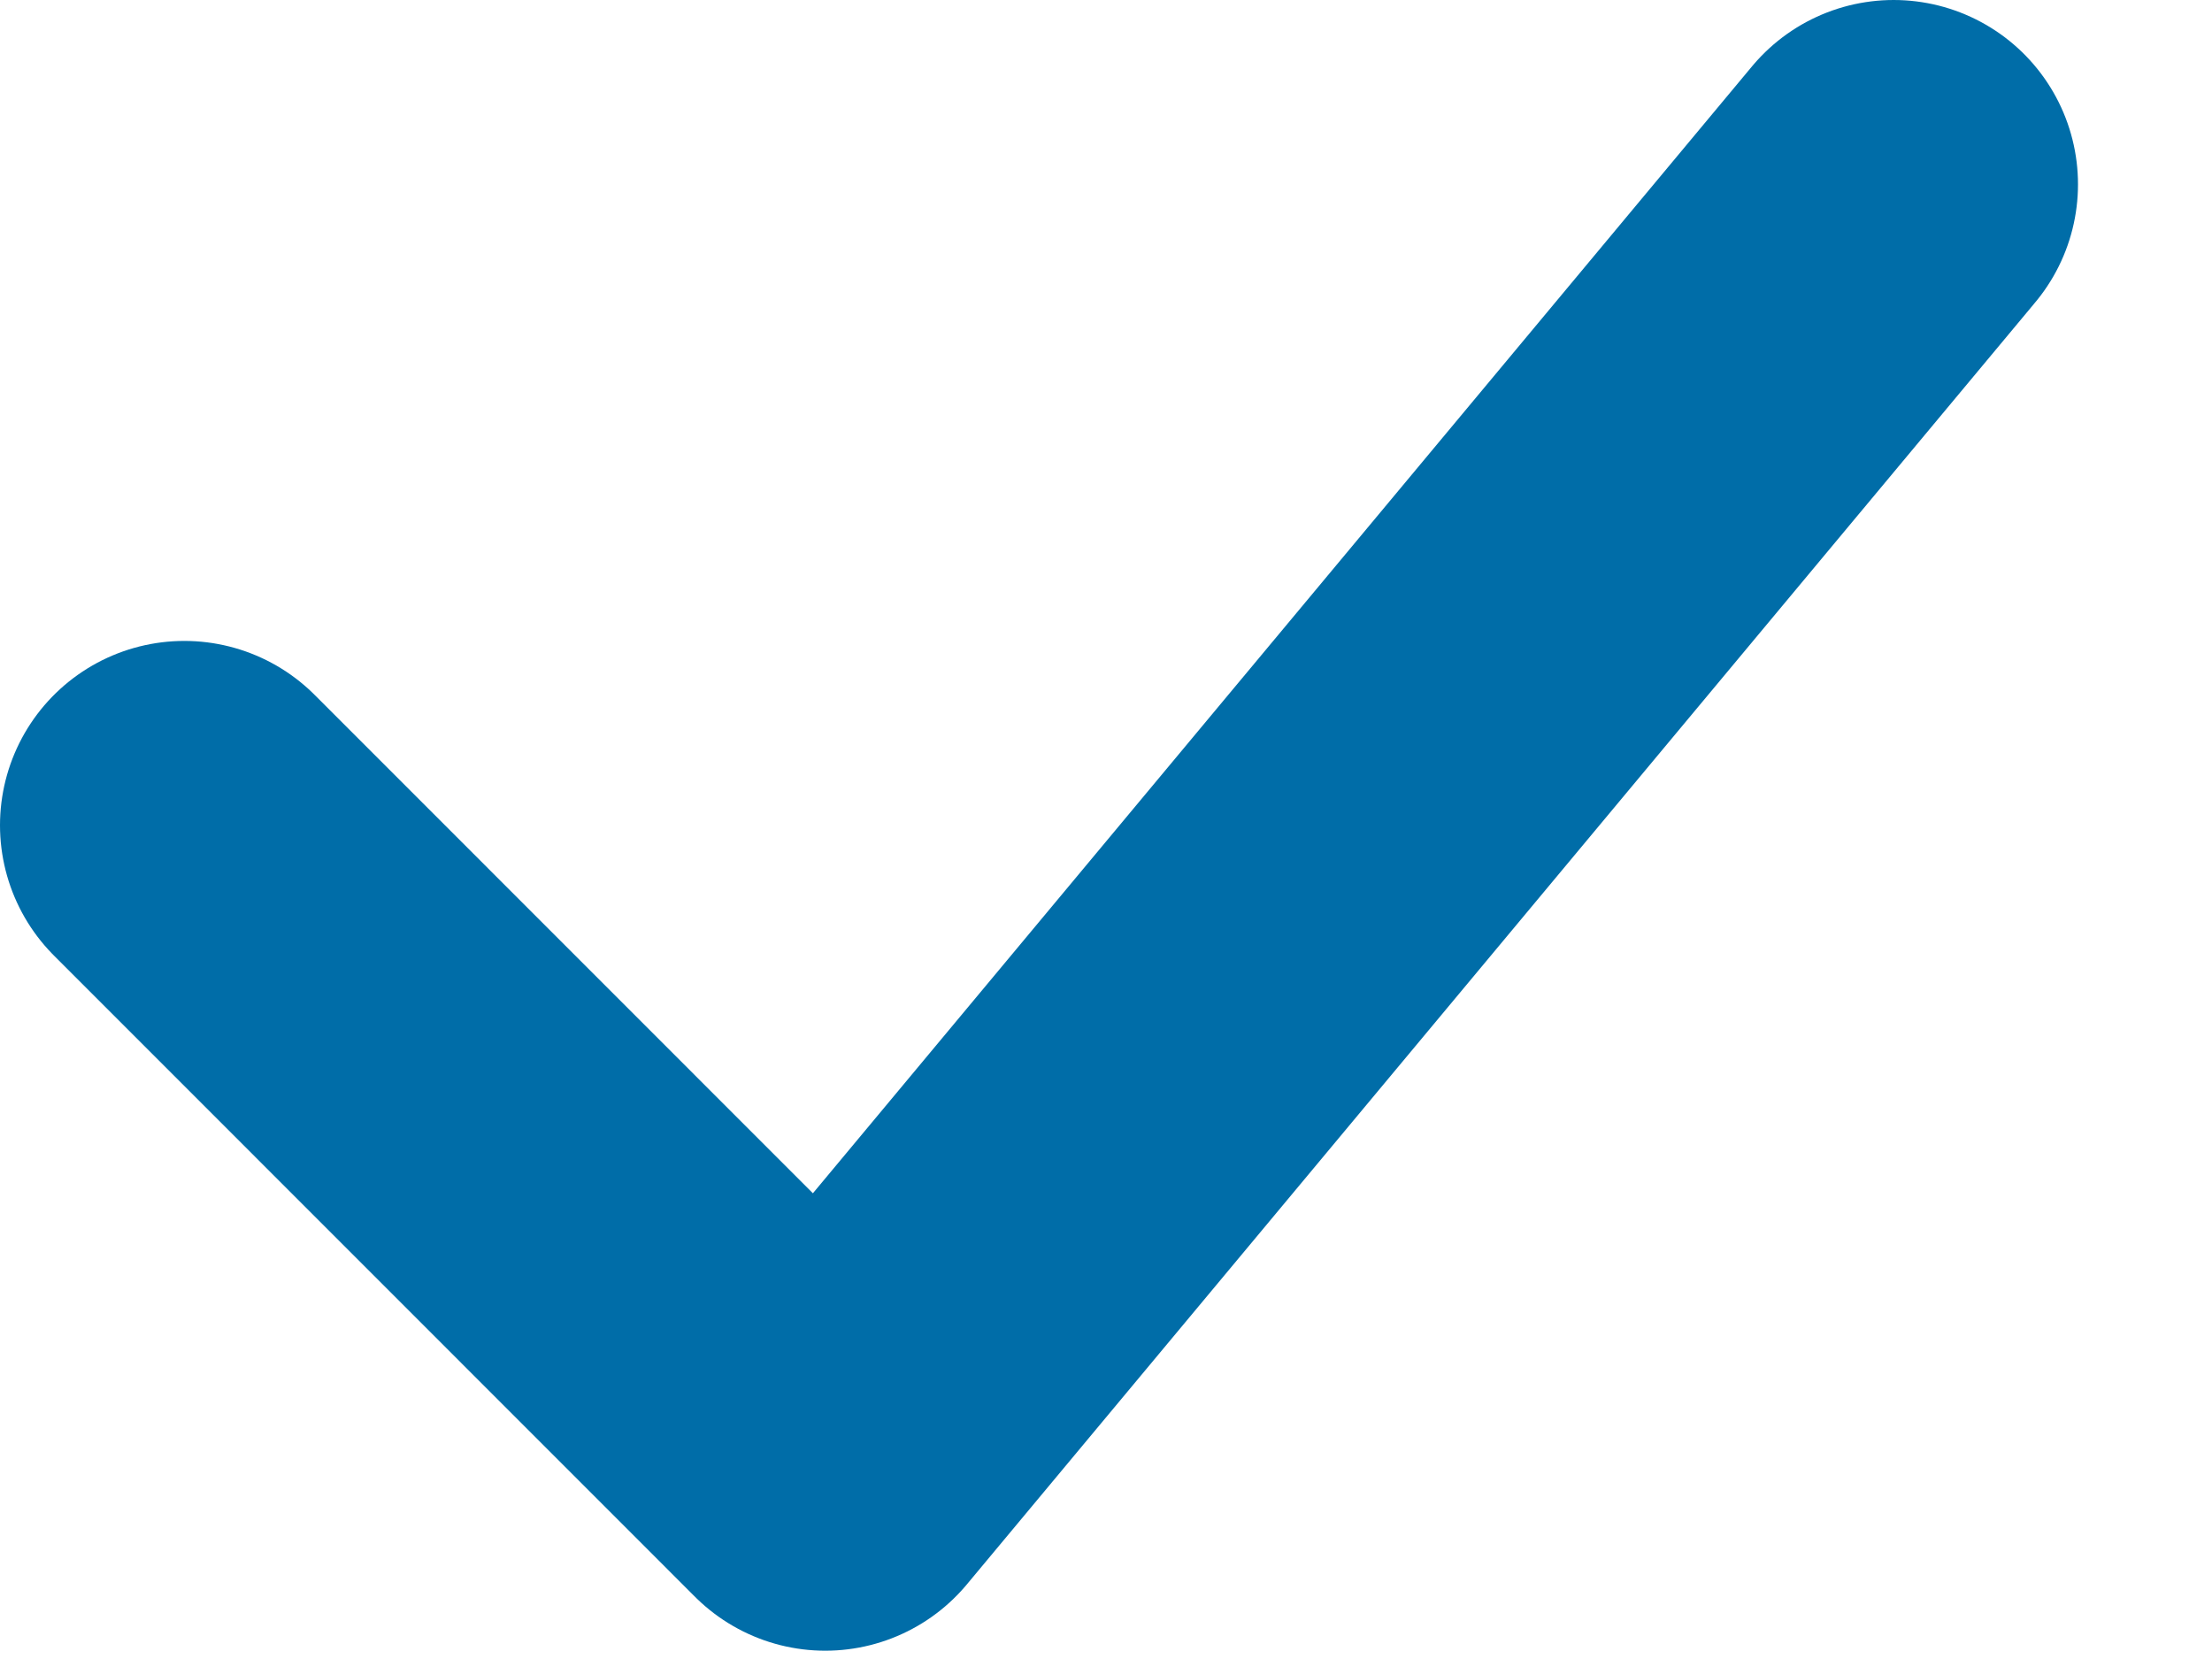 <svg width="12" height="9" viewBox="0 0 12 9" xmlns="http://www.w3.org/2000/svg">
    <path d="m1 4.477 3.477 3.478L10.273 1" stroke="#006DA8" stroke-width="2" fill="none" fill-rule="evenodd" stroke-linecap="round" stroke-linejoin="round"/>
</svg>
